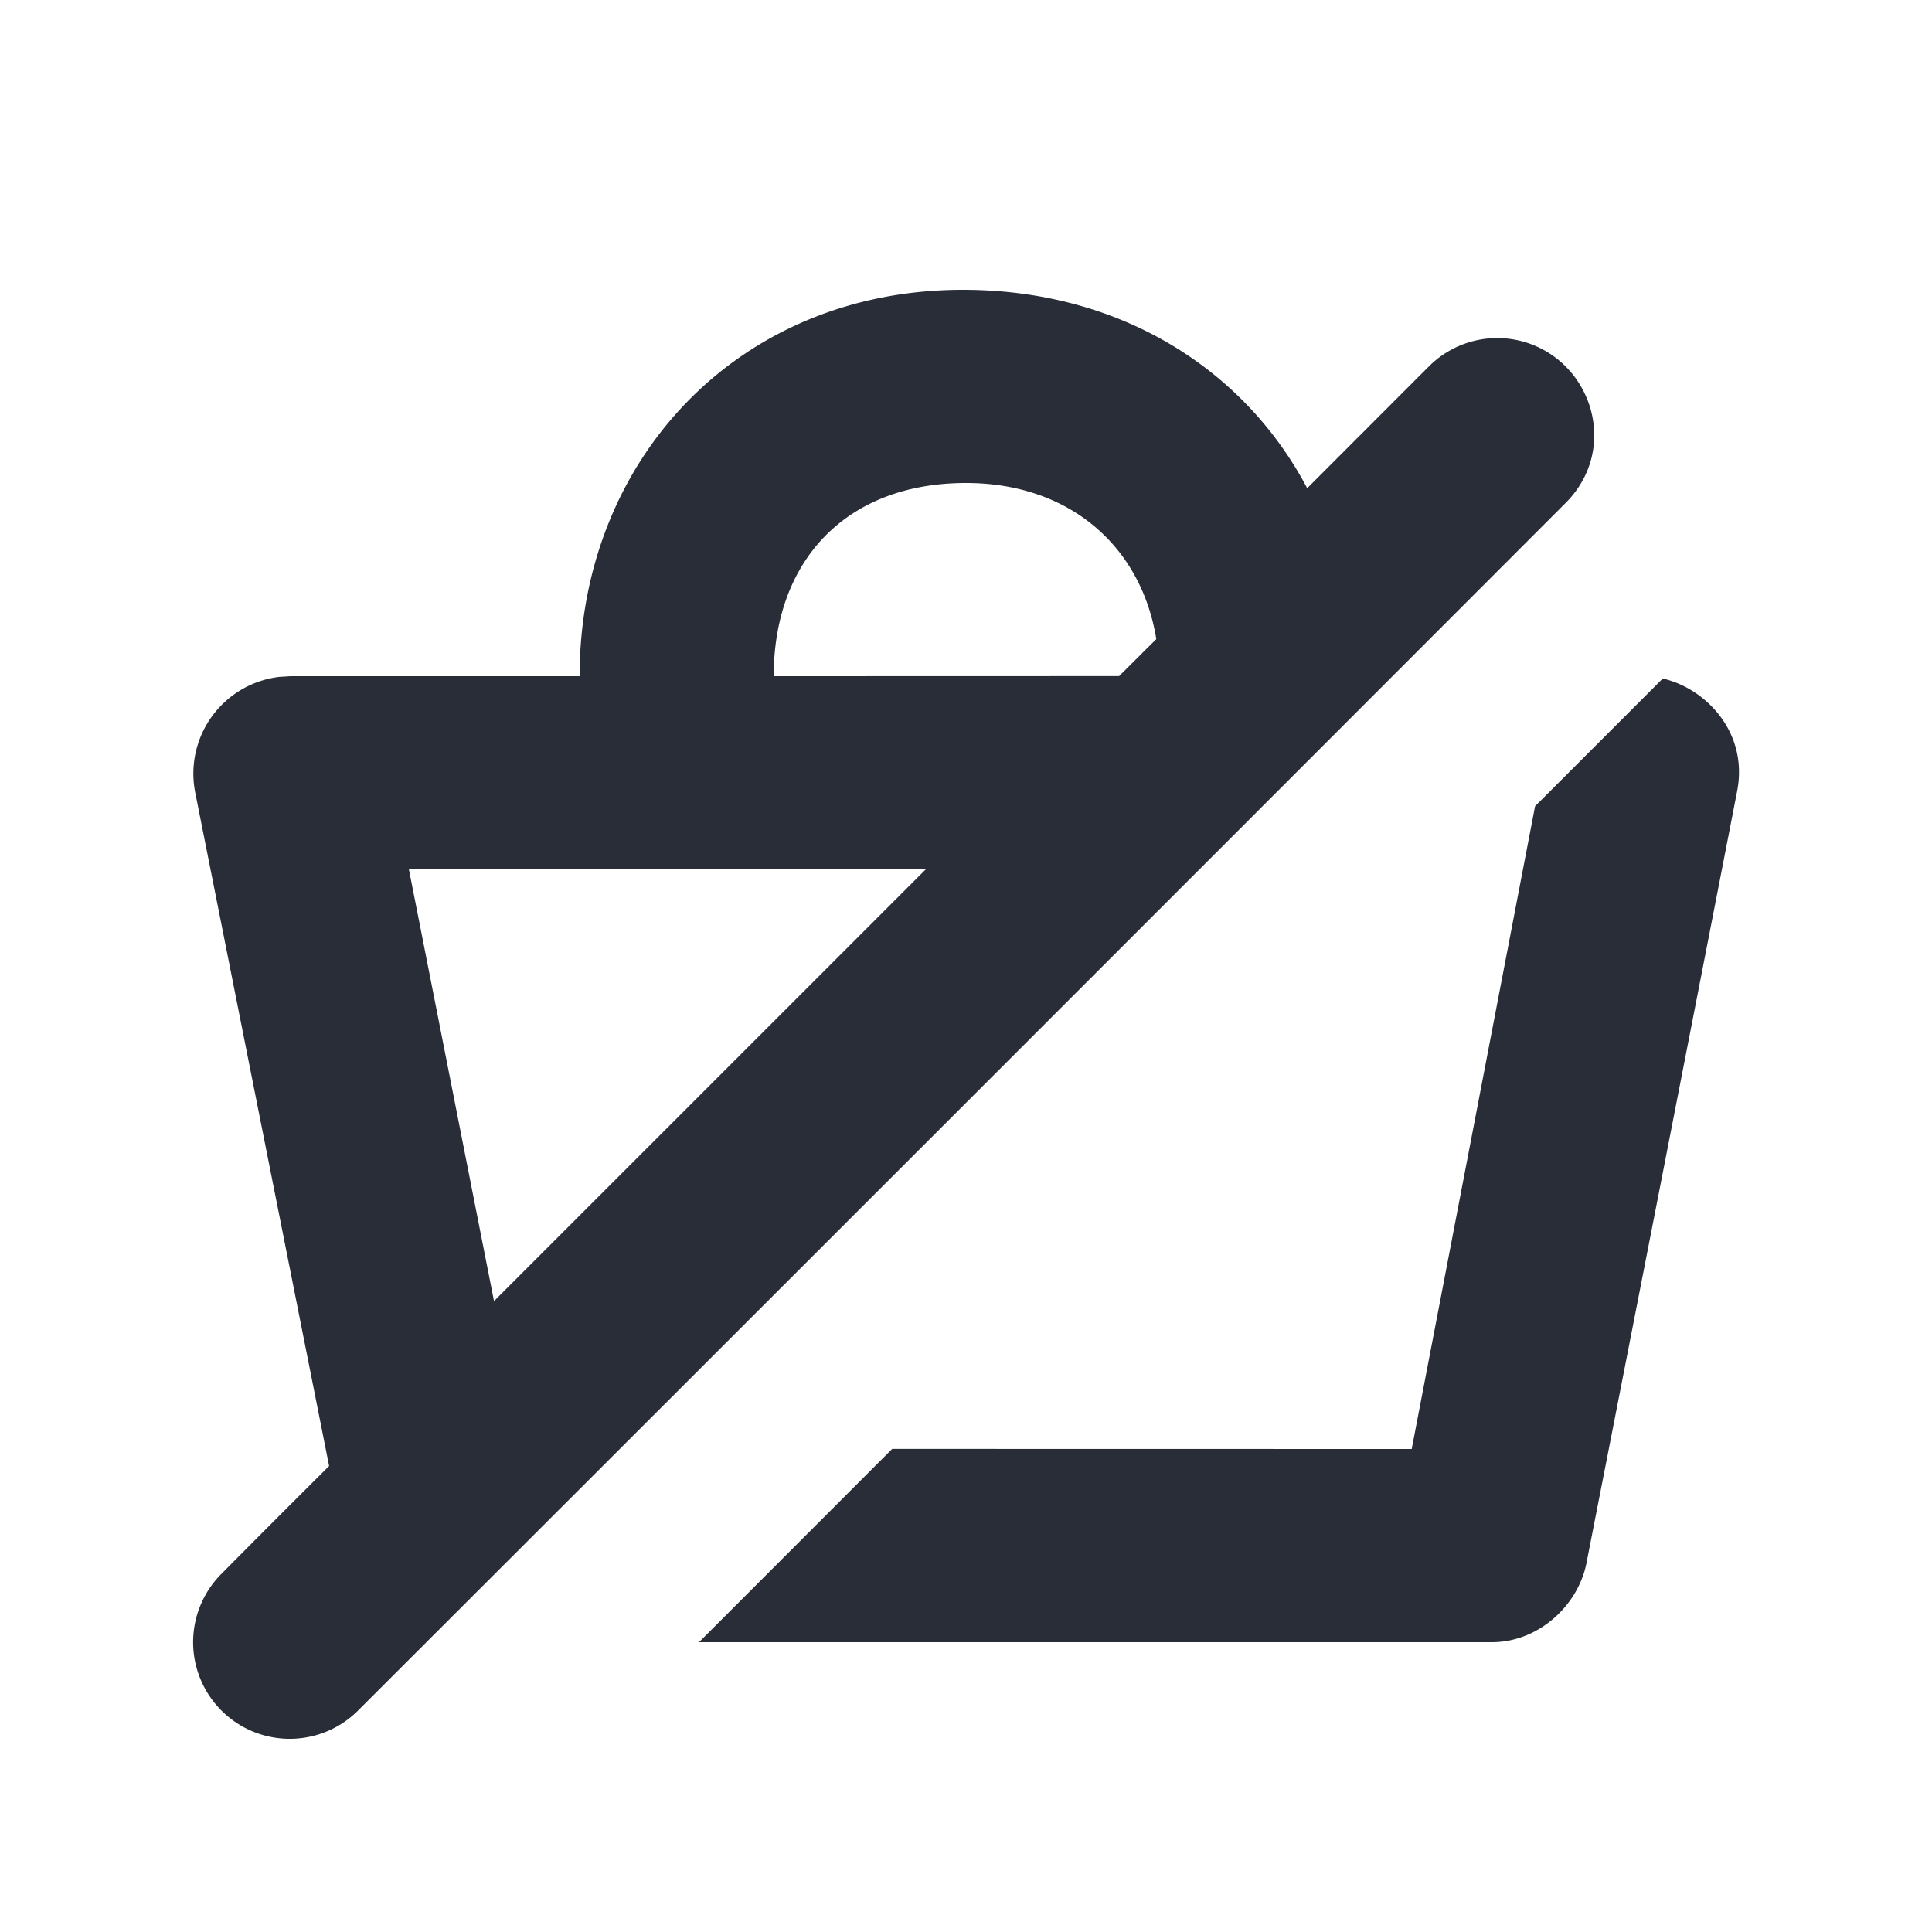 <svg xmlns="http://www.w3.org/2000/svg" id="action-shopping-basket-disabled-20" width="20" height="20" viewBox="0 0 20 20"><g fill="none" fill-rule="evenodd" class="symbols"><g fill="#282D37" class="shopping-basket-disabled"><path d="M9.969 3c1.62 0 2.91.816 3.563 2.054l1.26-1.261a1 1 0 0 1 1.415 0c.36.36.429.984 0 1.414a20197.47 20197.47 0 0 1-12.5 12.5 1 1 0 0 1-1.415-1.414c.37-.374.742-.746 1.115-1.117L2.02 8.199a1.008 1.008 0 0 1 .873-1.192L3.007 7H6c0-2.224 1.63-4 3.969-4Zm7.244 4.024c.44.1.893.556.768 1.175a5361.09 5361.09 0 0 1-1.559 7.987c-.086.43-.495.823-.998.814H7.236l2-2.001 5.378.001 1.277-6.654 1.322-1.322ZM9.584 9H4.233l.881 4.469 4.47-4.47ZM10 5c-1.19 0-1.922.738-1.986 1.84L8.01 7l3.575-.001.385-.383C11.815 5.66 11.077 5 10 5Z" class="color"/></g></g></svg>
